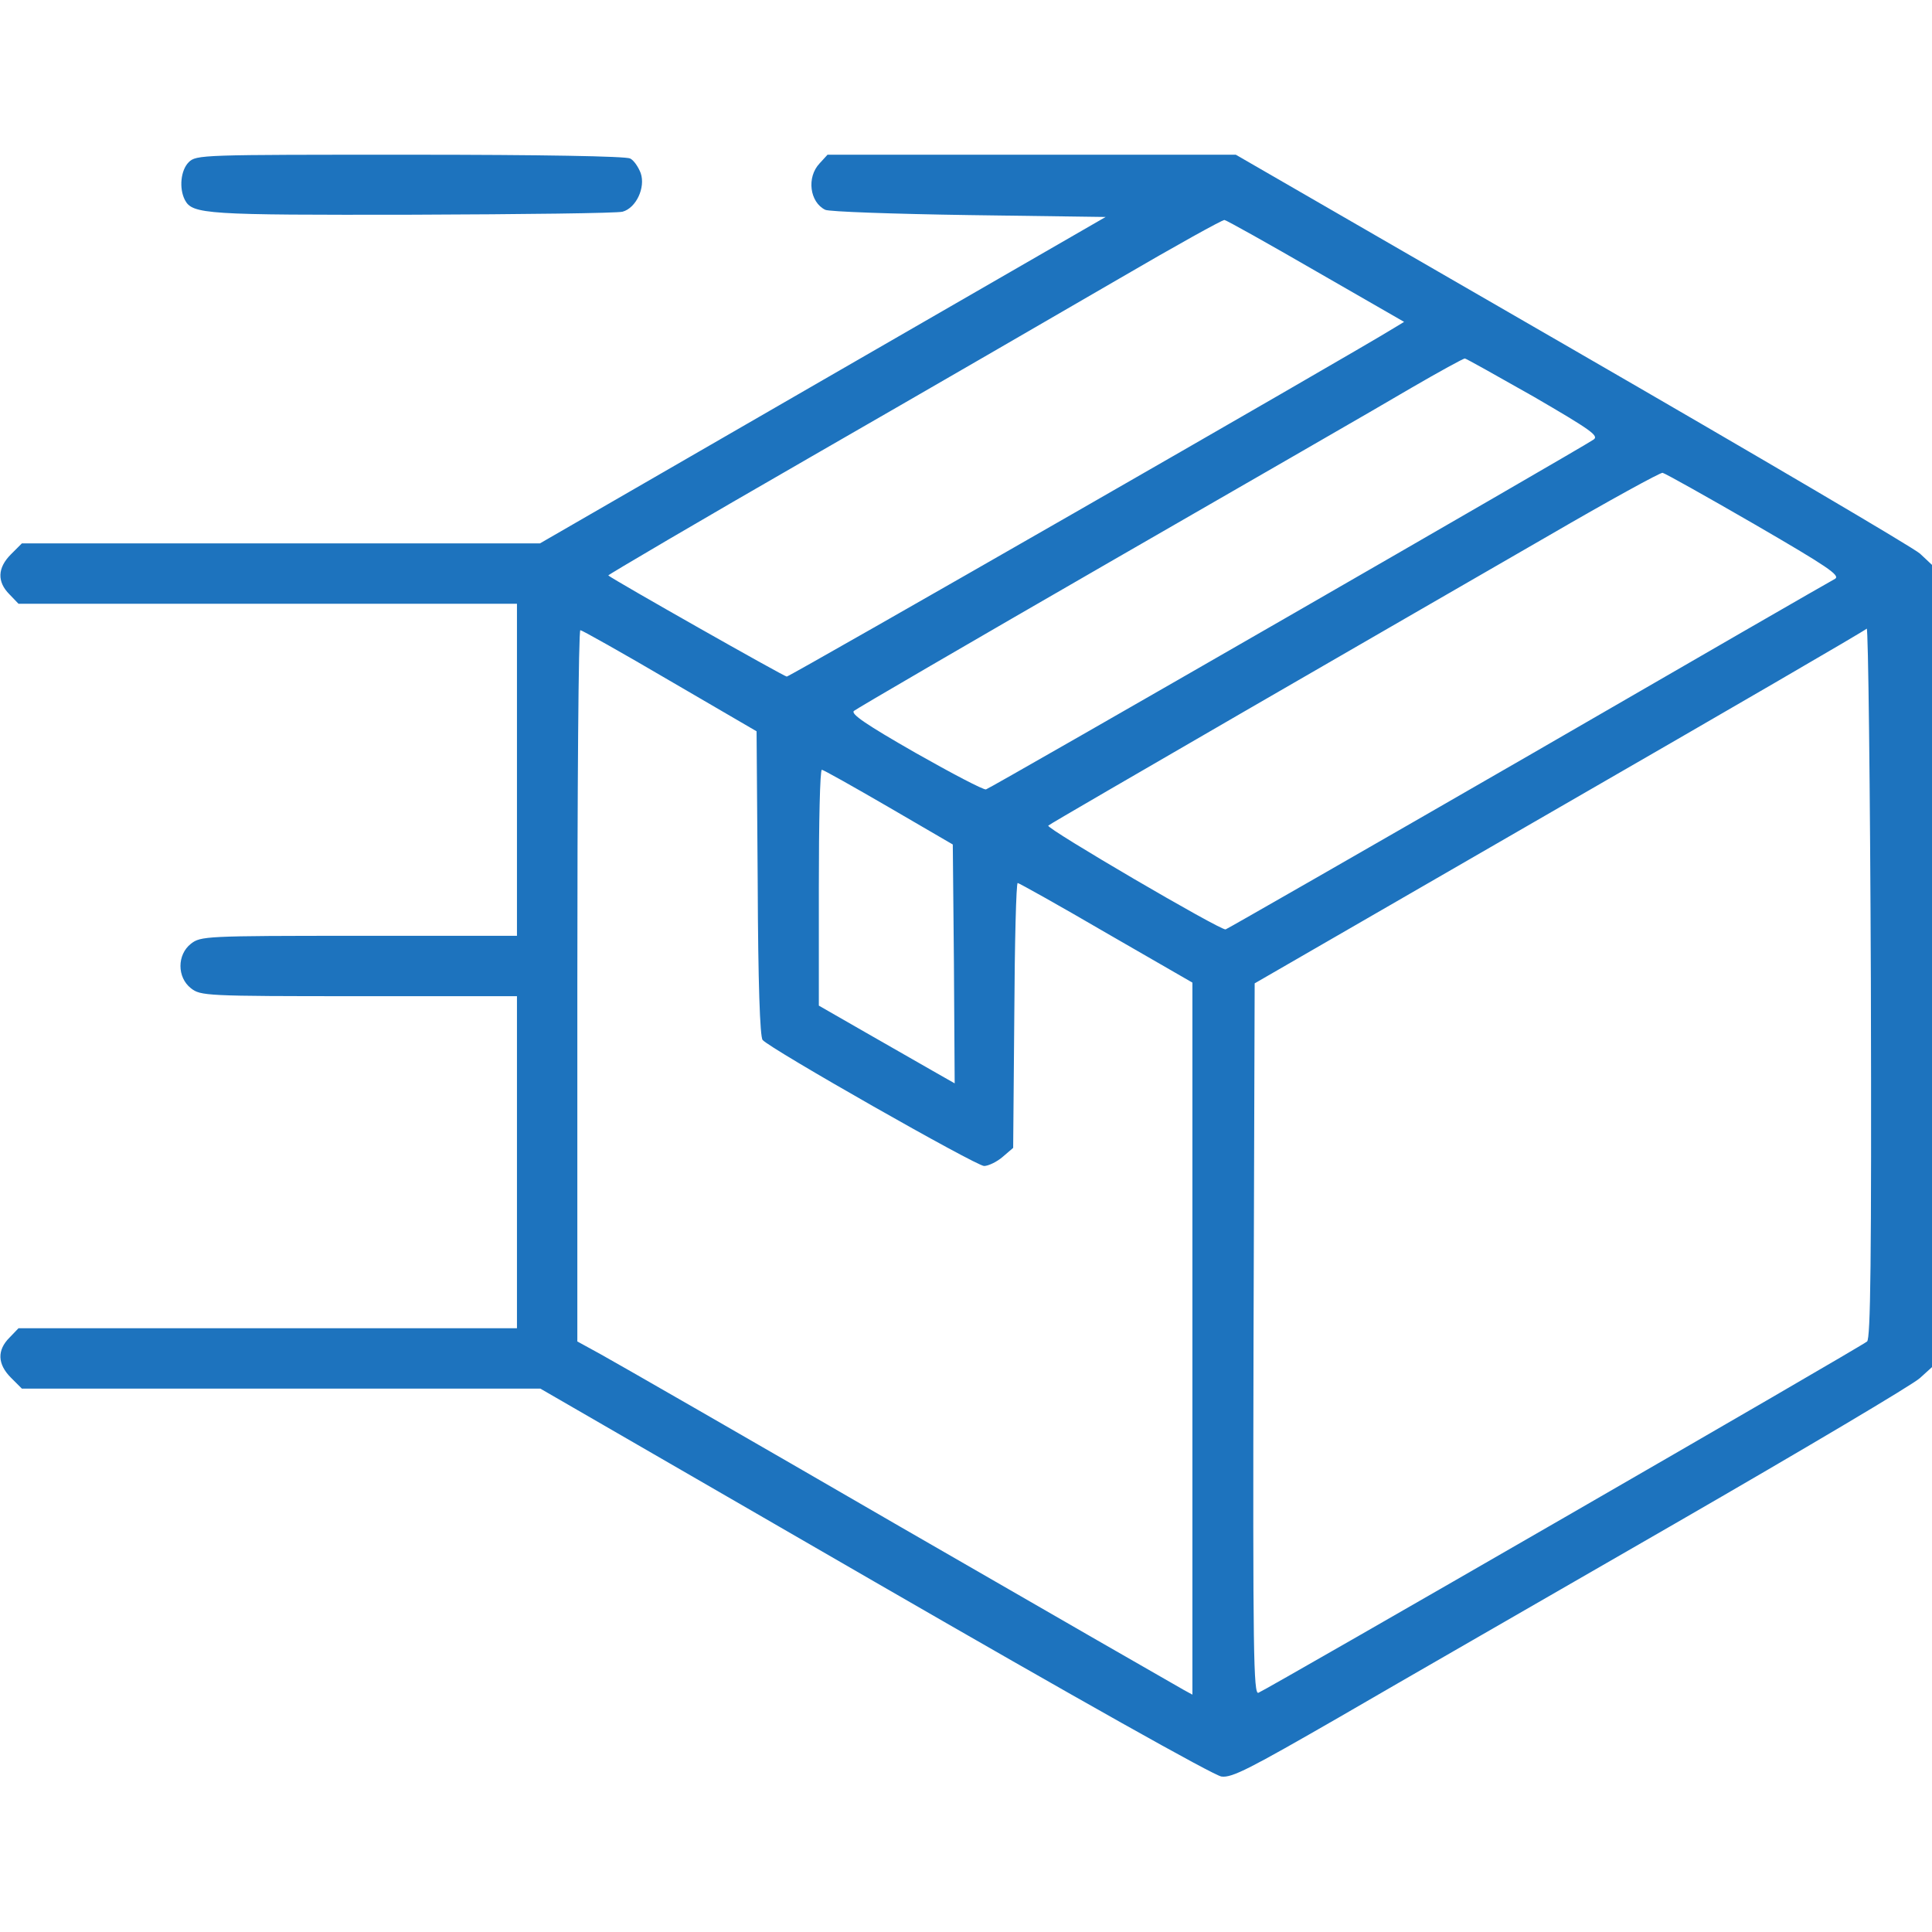 <?xml version="1.0" encoding="UTF-8" standalone="no"?>
<svg
   version="1.0"
   width="512pt"
   height="512pt"
   viewBox="0 0 512 512"
   preserveAspectRatio="xMidYMid meet"
   id="svg8"
   sodipodi:docname="shipping8.svg"
   inkscape:version="1.1.1 (3bf5ae0d25, 2021-09-20)"
   xmlns:inkscape="http://www.inkscape.org/namespaces/inkscape"
   xmlns:sodipodi="http://sodipodi.sourceforge.net/DTD/sodipodi-0.dtd"
   xmlns="http://www.w3.org/2000/svg"
   xmlns:svg="http://www.w3.org/2000/svg">
  <defs
     id="defs12" />
  <sodipodi:namedview
     id="namedview10"
     pagecolor="#ffffff"
     bordercolor="#666666"
     borderopacity="1.0"
     inkscape:pageshadow="2"
     inkscape:pageopacity="0.0"
     inkscape:pagecheckerboard="0"
     inkscape:document-units="pt"
     showgrid="false"
     inkscape:zoom="1.21875"
     inkscape:cx="341.74359"
     inkscape:cy="341.74359"
     inkscape:window-width="1920"
     inkscape:window-height="1017"
     inkscape:window-x="1912"
     inkscape:window-y="-3"
     inkscape:window-maximized="1"
     inkscape:current-layer="svg8" />
  <g
     transform="matrix(0.1,0,0,-0.1,0,512)"
     fill="#000000"
     stroke="none"
     id="g6"
     style="fill:#1d73be;fill-opacity:1">
    <path
       d="m 500,4690 c -21,-21 -26,-69 -10,-100 20,-38 56,-40 604,-39 292,1 542,4 556,8 36,10 61,64 48,102 -6,16 -18,34 -28,39 -12,6 -234,10 -584,10 -553,0 -566,0 -586,-20 z"
       id="path2"
       style="fill:#1d73be;fill-opacity:1" />
    <path
       d="m 2172,4687 c -35,-37 -26,-103 15,-123 10,-5 181,-11 381,-14 l 362,-5 -749,-432 -750,-433 H 745 58 l -29,-29 c -36,-36 -37,-73 -4,-106 l 24,-25 h 661 660 V 3080 2640 H 951 c -408,0 -419,-1 -445,-21 -37,-29 -37,-89 0,-118 26,-20 37,-21 445,-21 h 419 V 2040 1600 H 710 49 l -24,-25 c -33,-33 -32,-70 4,-106 l 29,-29 h 687 687 l 886,-512 c 535,-309 900,-514 919,-516 28,-4 77,22 310,156 153,89 555,320 893,515 338,195 630,368 648,385 l 32,29 v 1063 1063 l -32,30 c -18,16 -433,260 -923,543 l -890,514 h -541 -541 z m 1316,-286 233,-134 -28,-17 c -120,-74 -1600,-923 -1608,-923 -7,0 -457,255 -473,268 -2,1 241,144 540,316 299,172 665,384 813,470 149,87 275,157 280,156 6,-1 115,-62 243,-136 z m 576,-332 c 153,-89 174,-104 159,-114 -33,-23 -1598,-924 -1610,-927 -6,-2 -90,42 -187,97 -131,75 -172,103 -163,111 7,6 311,183 677,394 366,211 726,418 800,462 74,43 138,78 142,78 3,0 85,-46 182,-101 z m 585,-338 c 193,-112 229,-136 214,-145 -10,-5 -376,-216 -813,-469 -437,-252 -798,-459 -802,-460 -12,-4 -477,268 -470,275 4,4 239,140 522,304 283,164 646,373 805,465 160,93 295,167 301,166 6,-1 115,-62 243,-136 z m 299,-2166 c -14,-13 -1590,-922 -1613,-931 -13,-6 -15,105 -13,937 l 3,943 807,466 c 444,256 811,469 815,474 4,4 9,-417 11,-935 2,-747 -1,-946 -10,-954 z m -3173,1751 230,-134 3,-402 c 1,-265 6,-408 13,-416 19,-23 566,-334 587,-334 11,0 34,11 49,24 l 28,24 3,351 c 1,193 5,351 9,351 3,0 109,-59 234,-132 l 229,-132 V 1573 629 l -22,12 c -13,7 -352,202 -754,434 -402,233 -759,438 -792,456 l -62,34 v 943 c 0,518 3,942 8,942 4,0 111,-60 237,-134 z m 580,-335 170,-99 3,-316 2,-317 -58,33 c -32,18 -113,65 -180,103 l -122,70 v 313 c 0,171 3,312 8,312 4,0 84,-45 177,-99 z"
       id="path4"
       style="fill:#1d73be;fill-opacity:1" />
  </g>
</svg>
